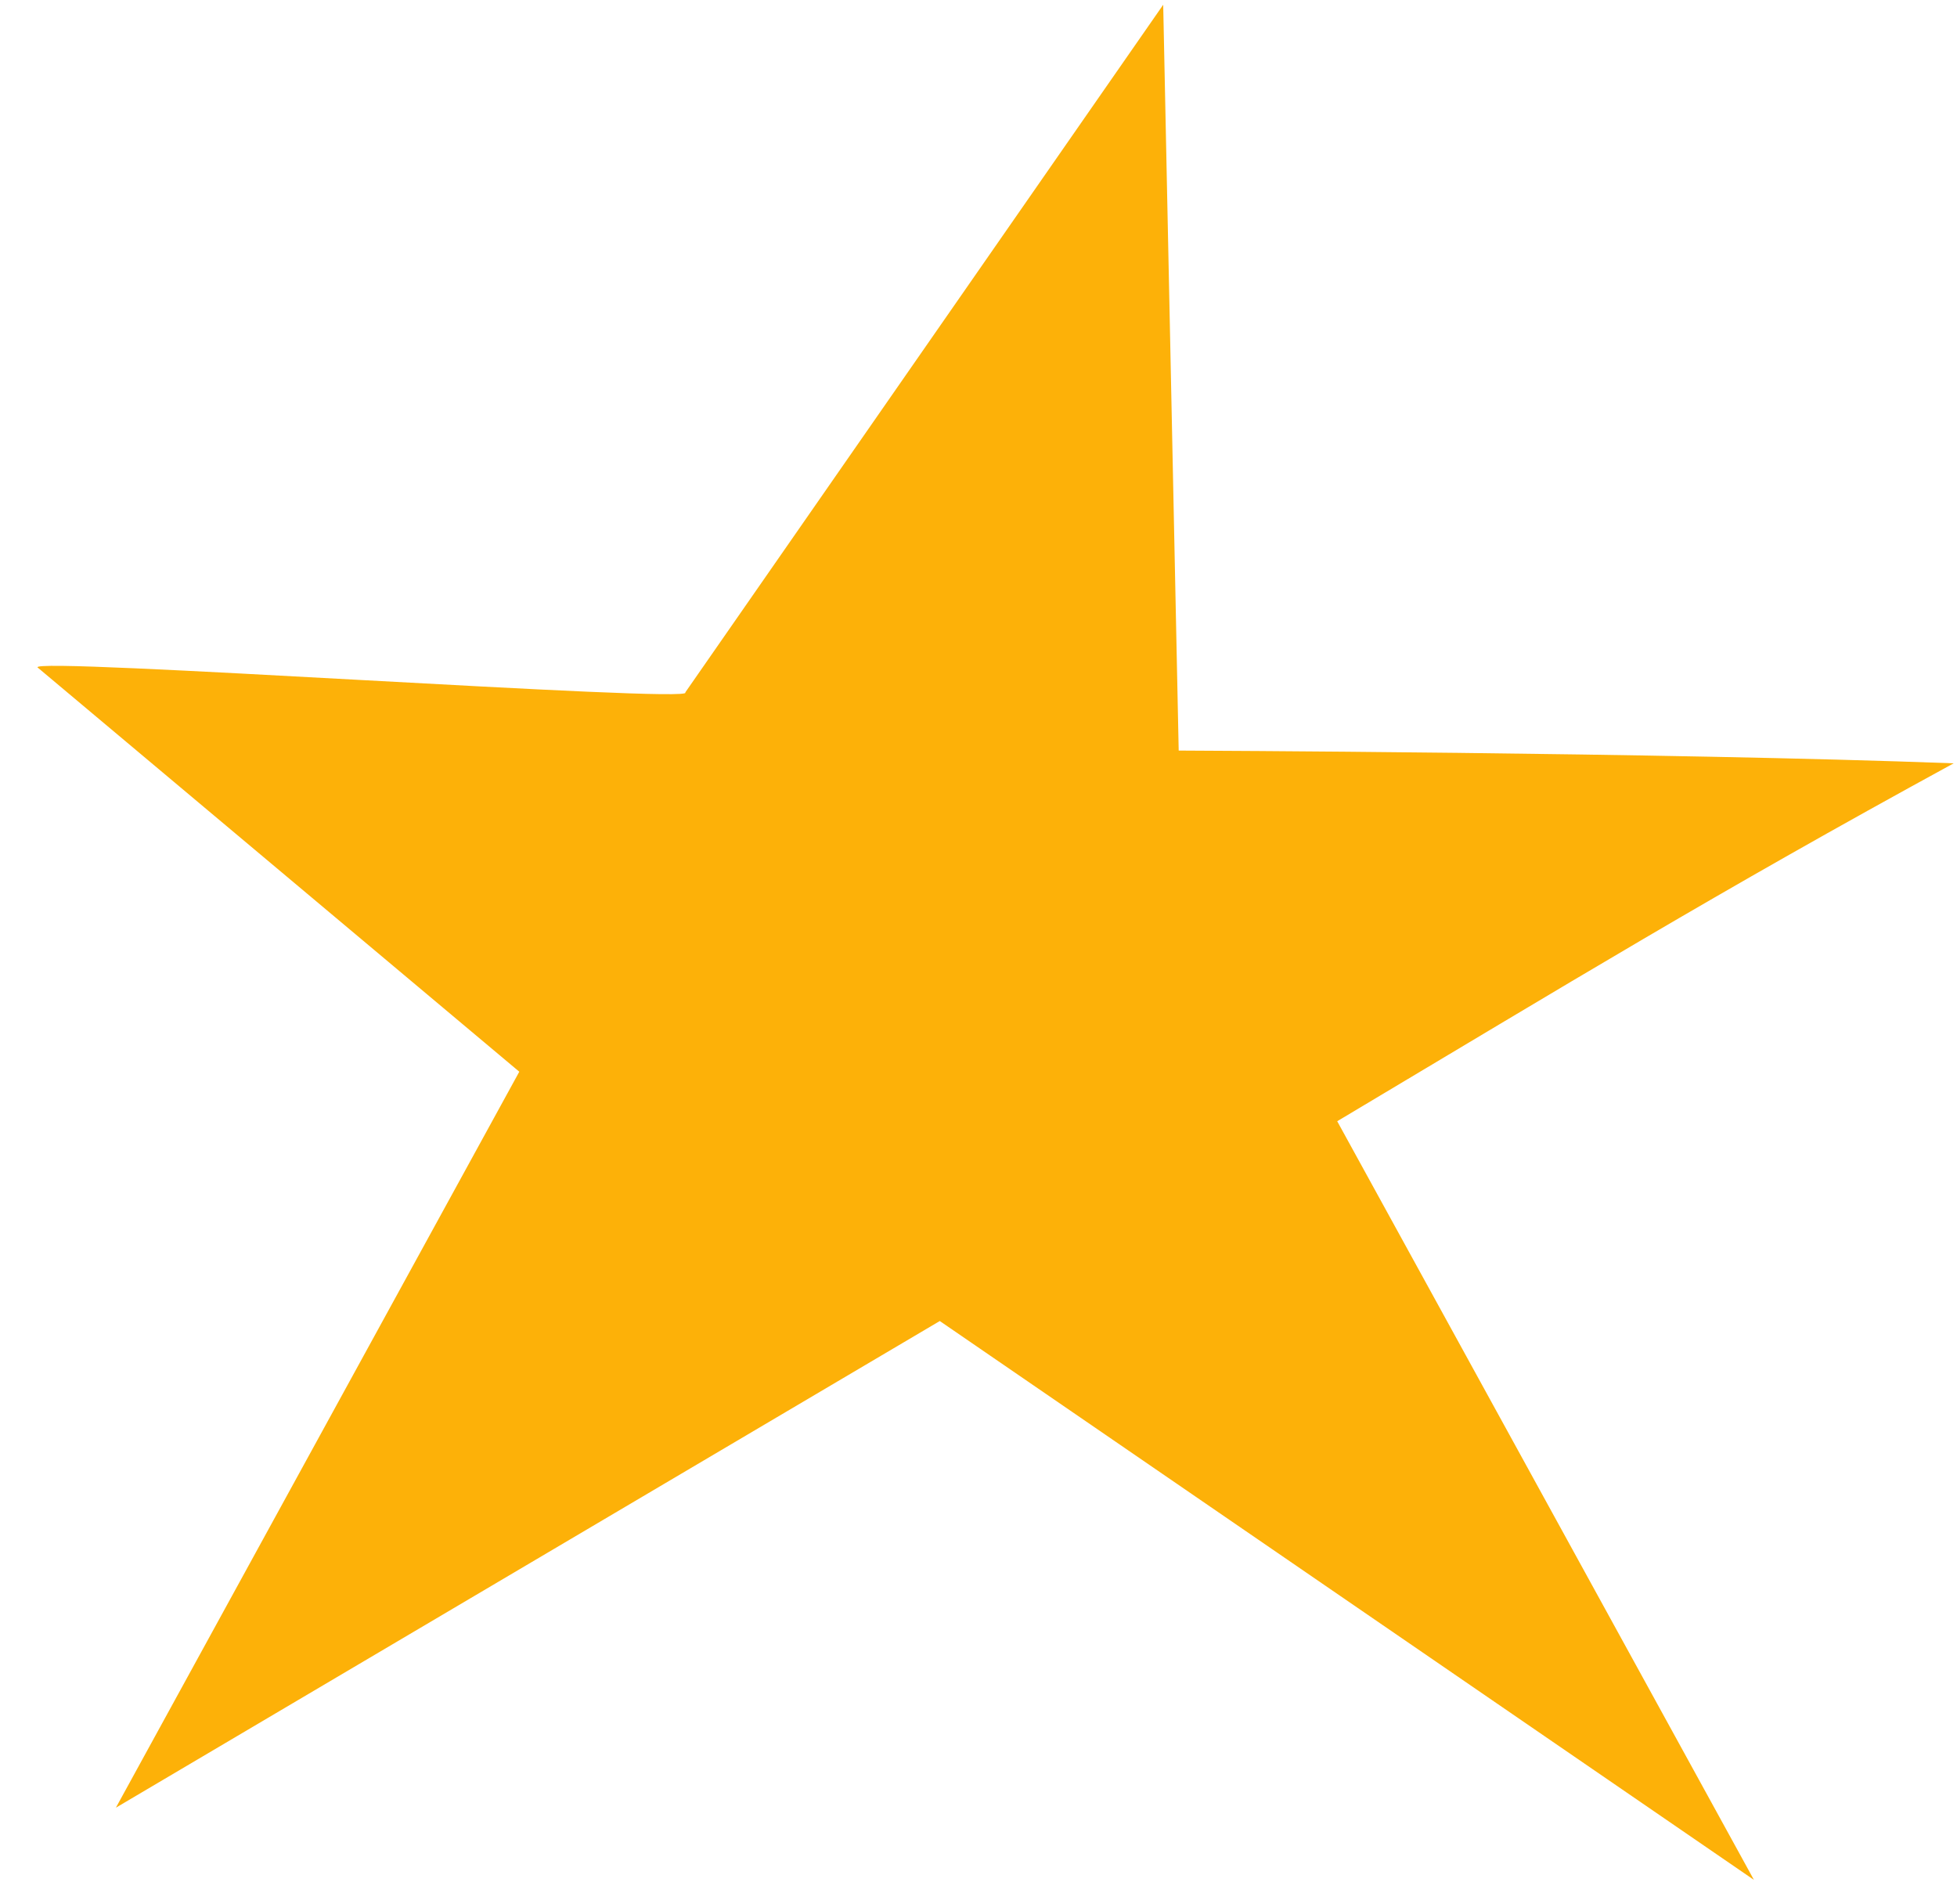 <?xml version="1.0" encoding="UTF-8"?> <svg xmlns="http://www.w3.org/2000/svg" width="37" height="36" viewBox="0 0 37 36" fill="none"> <path d="M33.161 35.538L17.768 24.973L2.191 34.173L9.818 20.26L0.712 12.619C0.476 12.41 13.195 13.302 12.956 13.09L21.992 0.09L22.285 14.189C22.285 14.189 31.469 14.224 36.937 14.43C32.395 16.909 29.721 18.549 25.282 21.196L33.161 35.538Z" fill="#FDB108"></path> </svg> 